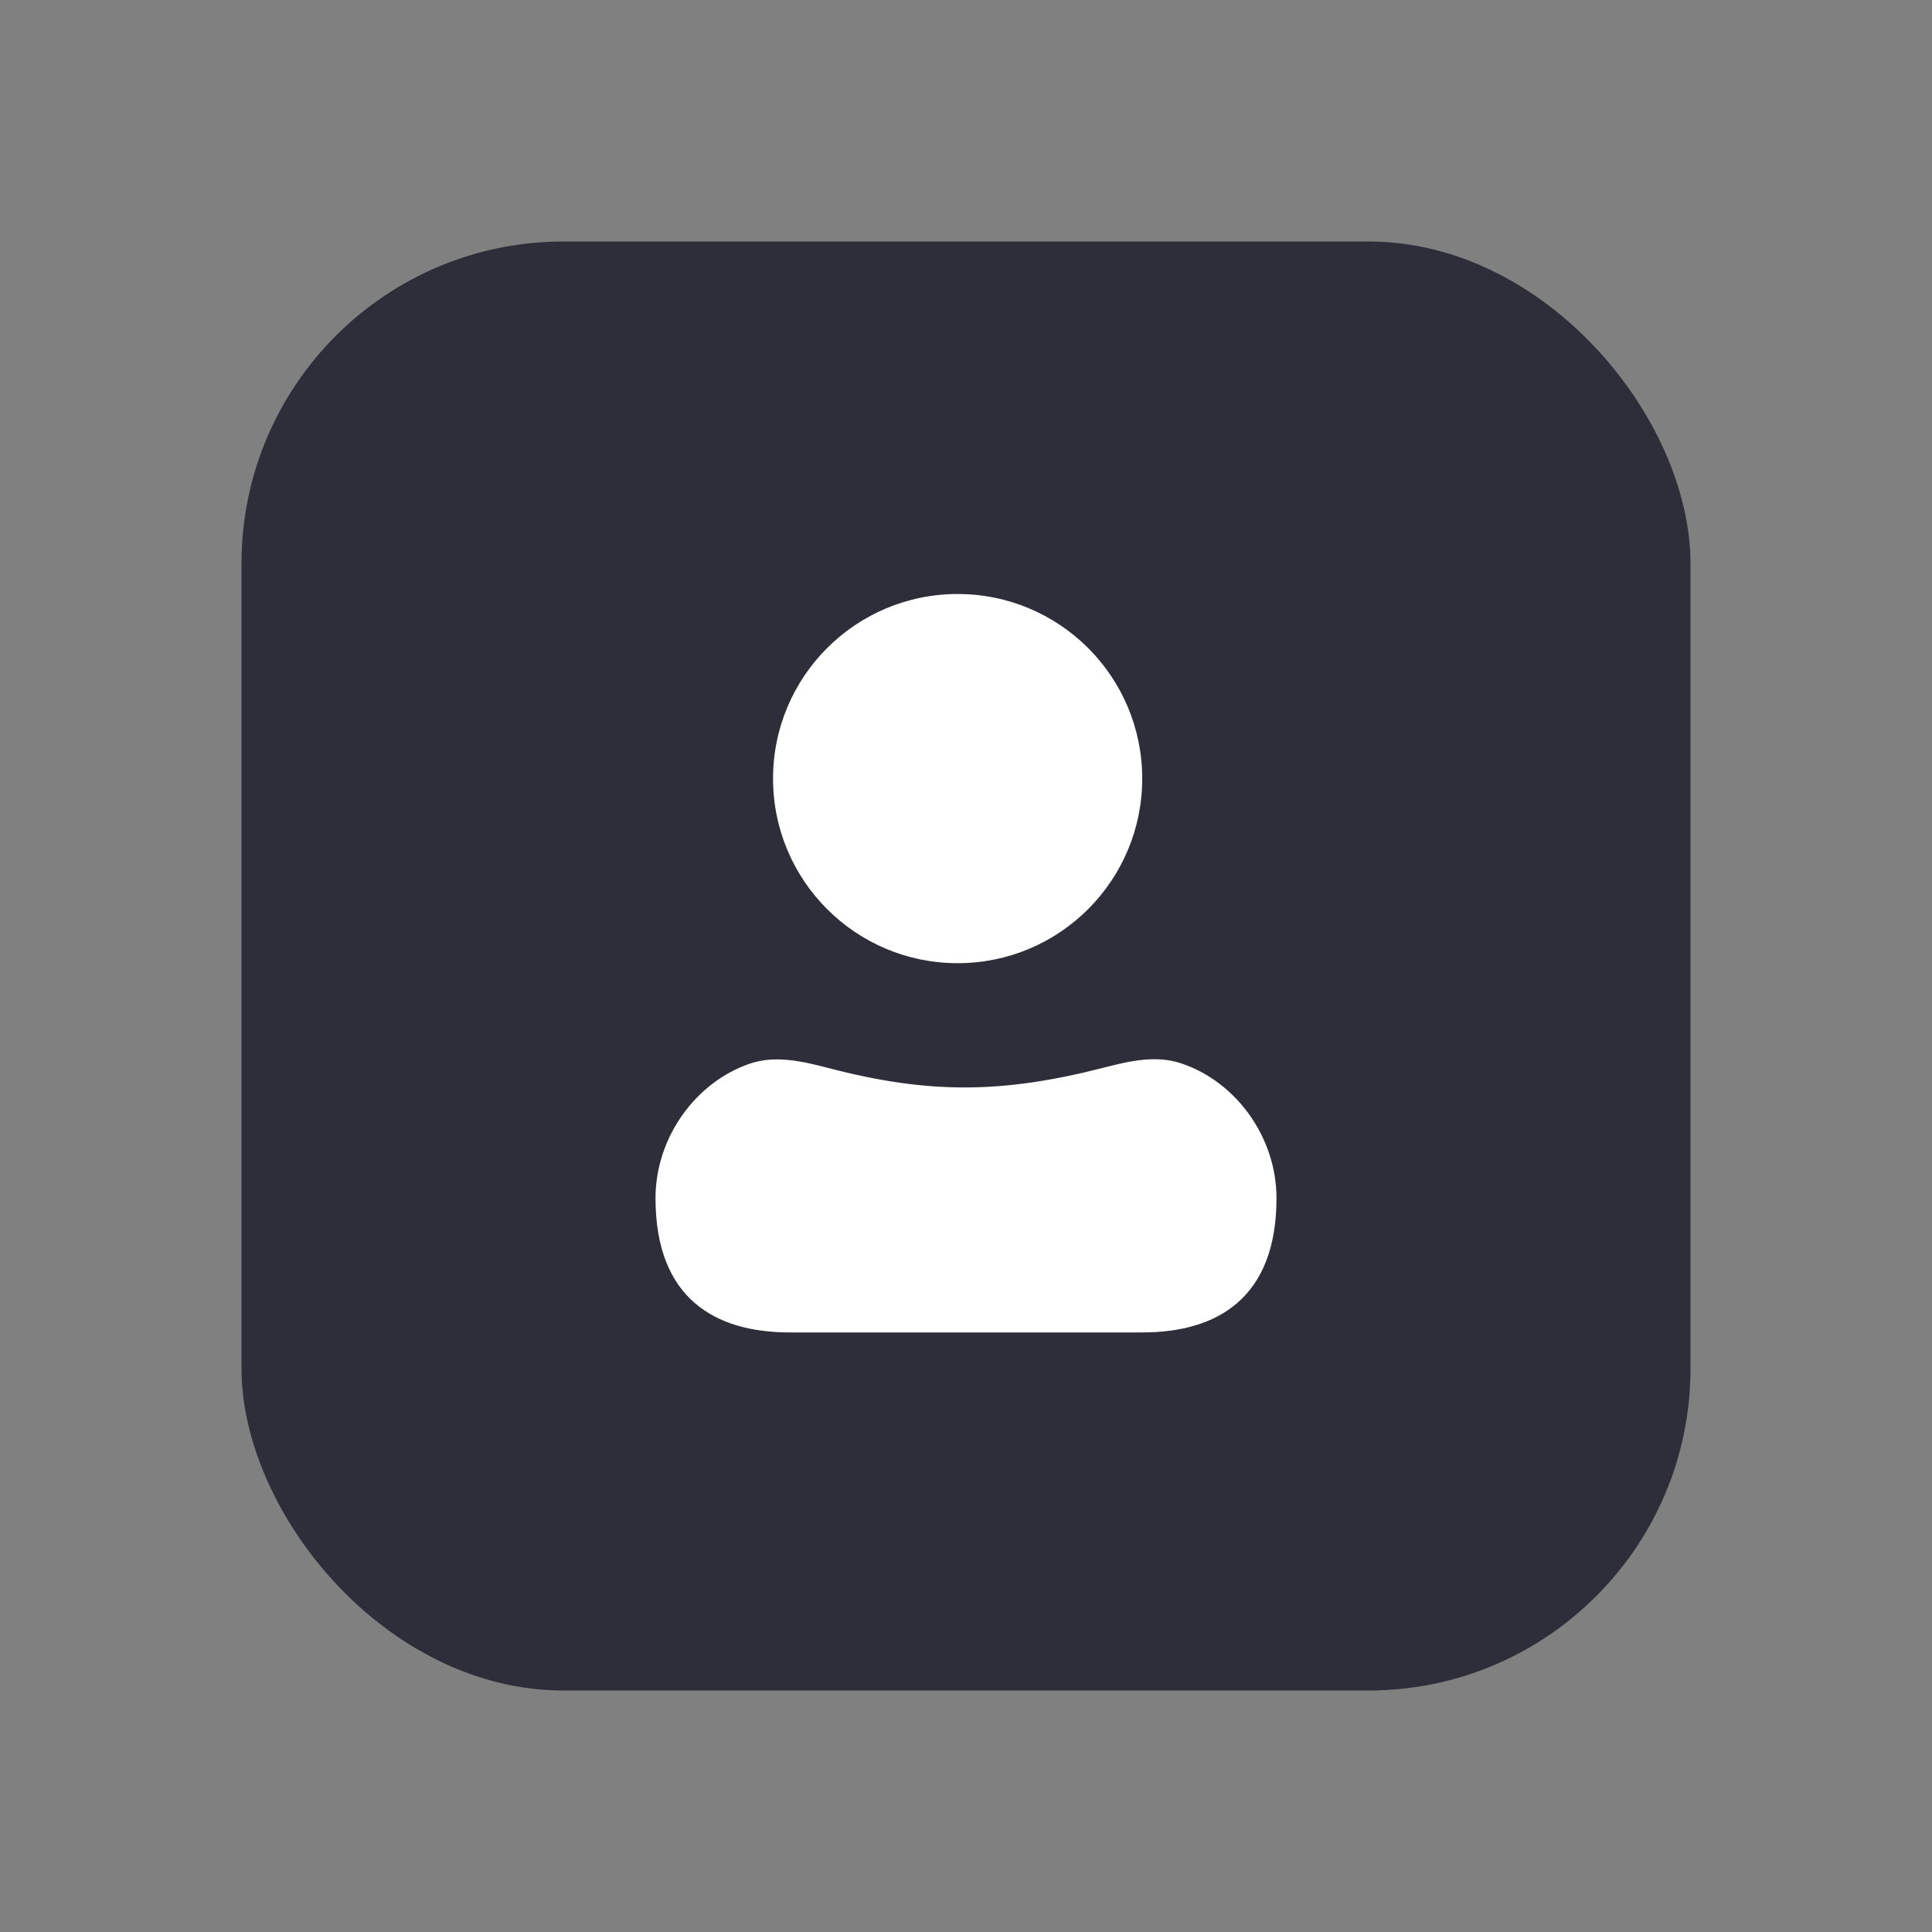 <?xml version="1.0" encoding="UTF-8"?> <svg xmlns="http://www.w3.org/2000/svg" width="24" height="24" viewBox="0 0 24 24" fill="none"><rect x="0" y="0" width="24" height="24" fill="#808080" stroke="none"/><rect x="3" y="3" width="18" height="18" rx="4" fill="#2E2E3B"></rect><path d="M8.143 14.884C8.143 16.135 8.889 16.552 9.811 16.552H14.189C15.11 16.552 15.857 16.135 15.857 14.884C15.857 14.127 15.353 13.43 14.662 13.206C14.358 13.107 14.034 13.18 13.726 13.259C12.469 13.583 11.554 13.598 10.29 13.267C9.97 13.184 9.634 13.106 9.321 13.211C8.639 13.441 8.143 14.133 8.143 14.884Z" fill="white"></path><ellipse cx="11.896" cy="9.672" rx="2.293" ry="2.293" fill="white"></ellipse></svg> 